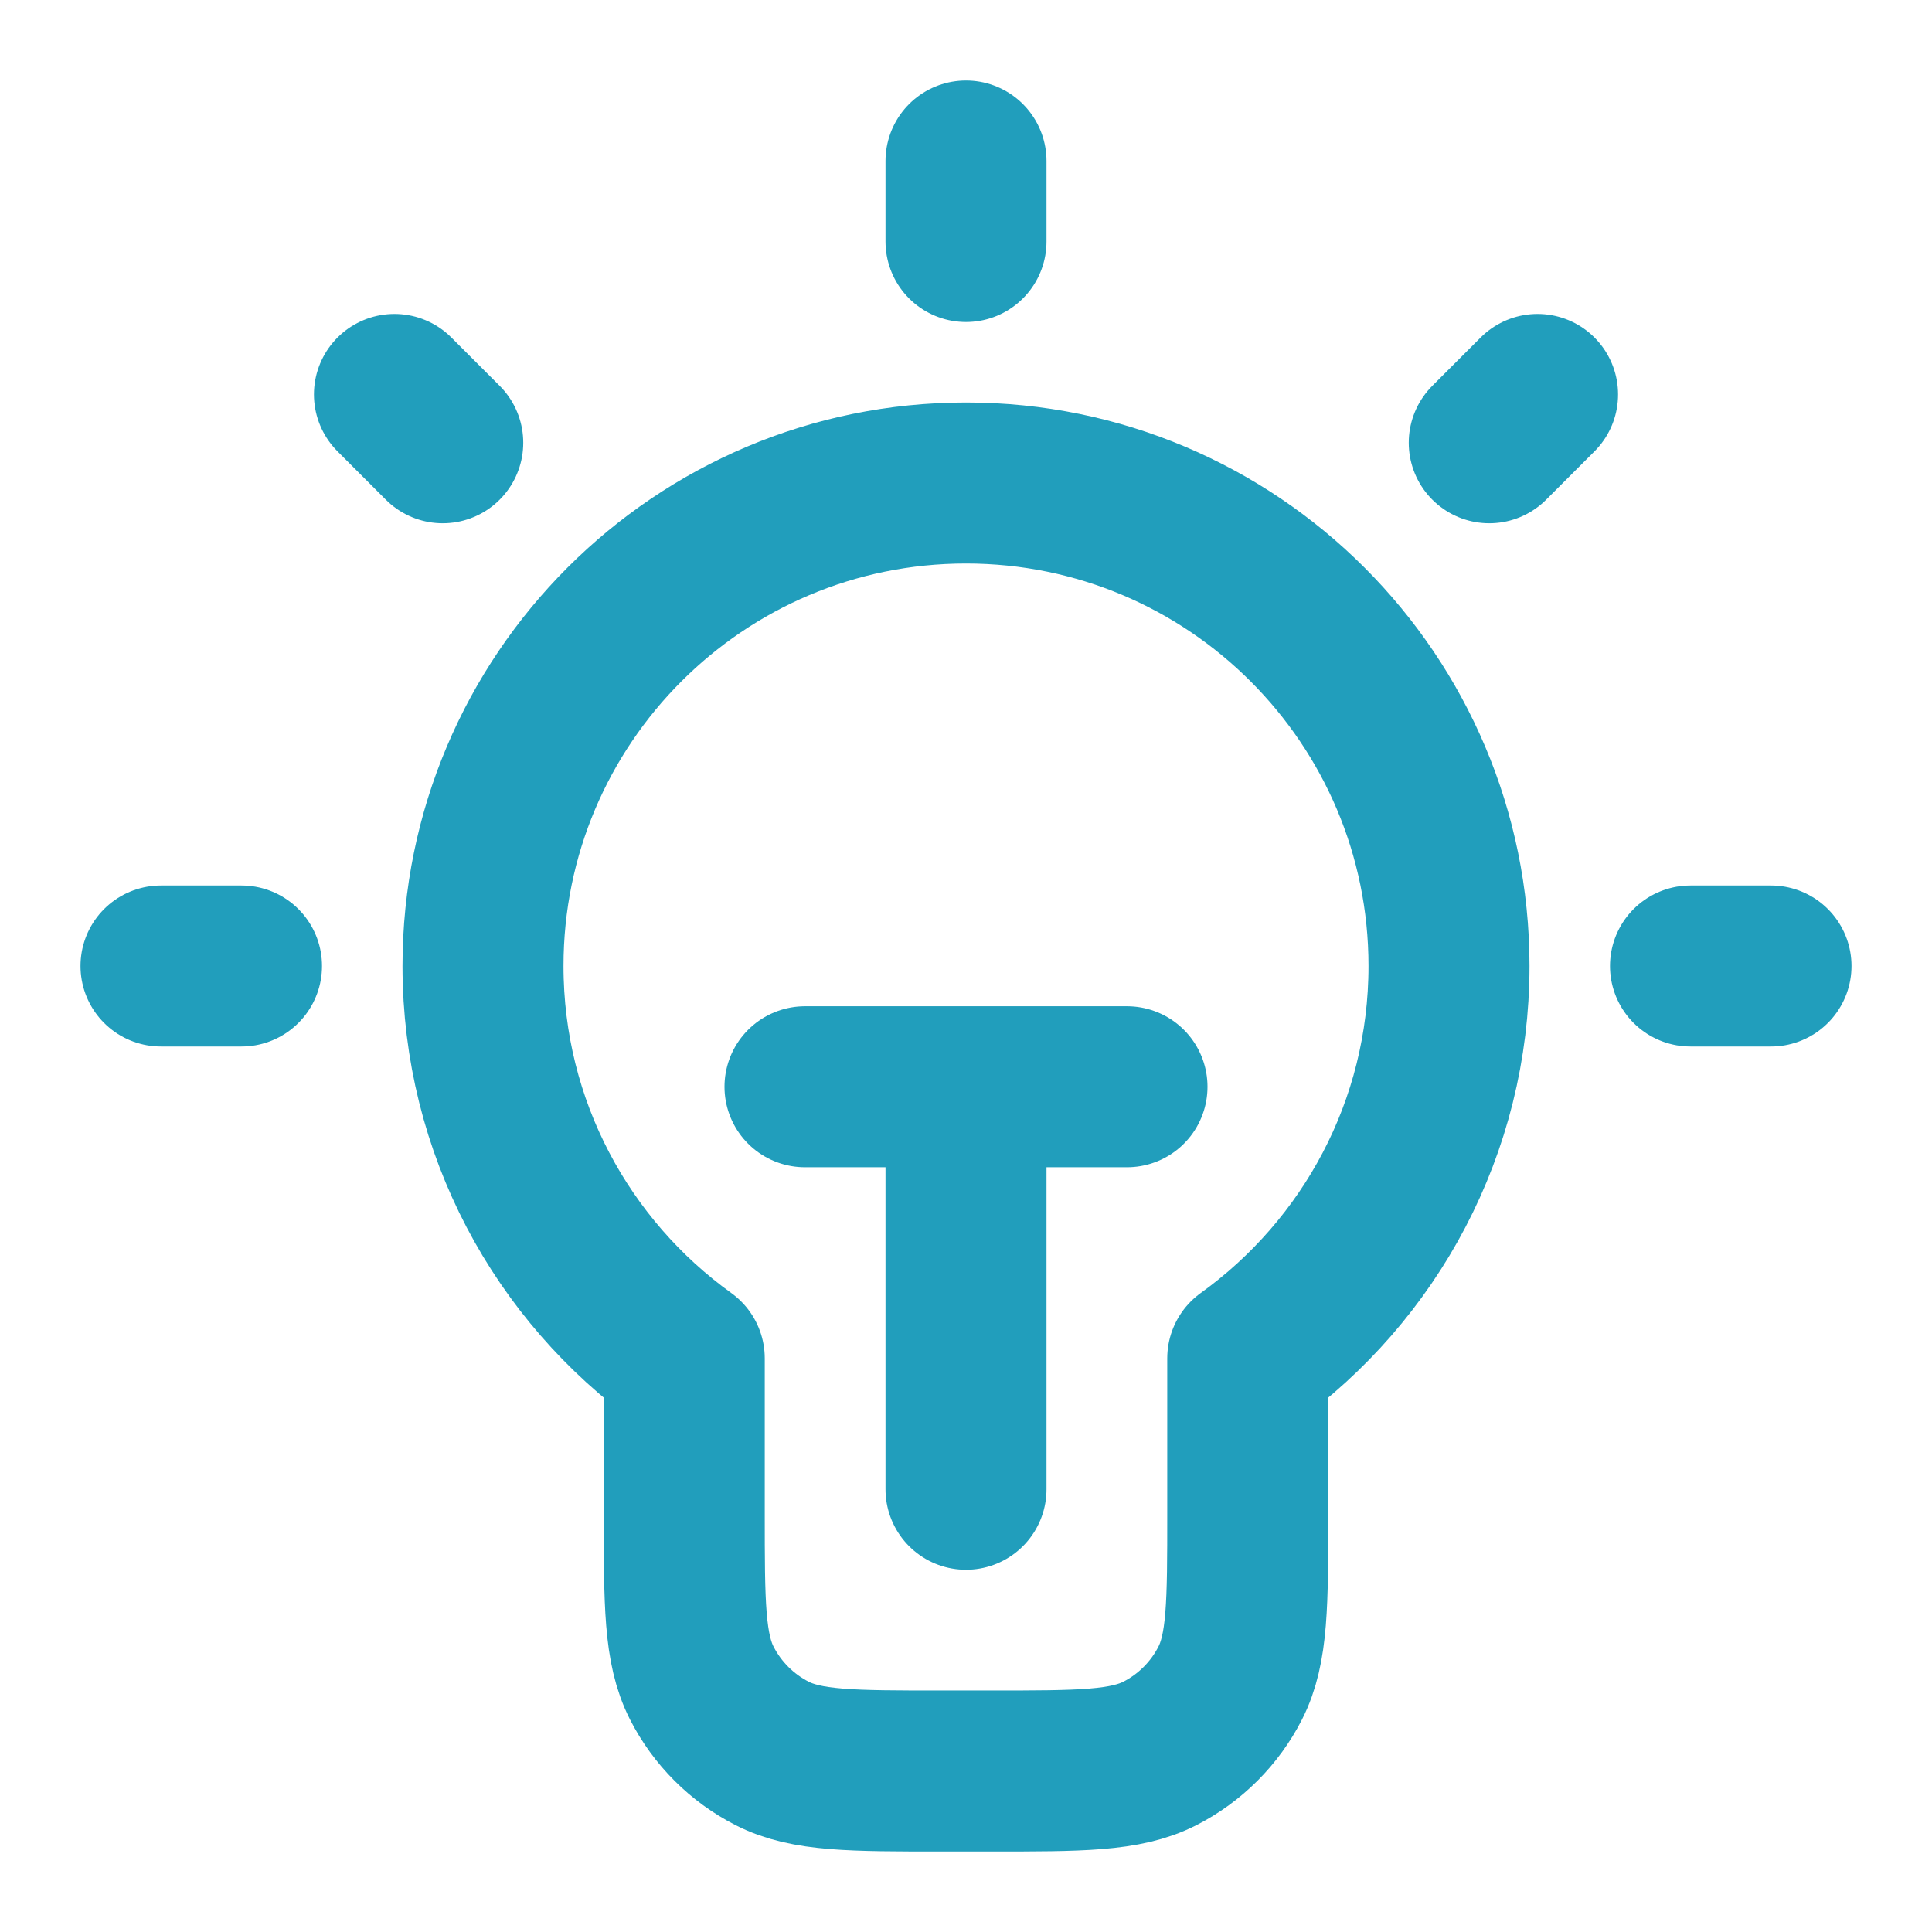 <svg fill="none" height="24" viewBox="0 0 24 24" width="24" xmlns="http://www.w3.org/2000/svg">
<path d="m12 2v1m-9 9h-1m3.5-6.5-.6-.6m13.6.6.6-.6m2.9 7.1h-1m-11 1.5h4m-2 0v5m3.5-1.626c1.514-1.089 2.5-2.866 2.5-4.874 0-3.314-2.686-6-6-6-3.314 0-6 2.686-6 6 0 2.007.986 3.785 2.5 4.874v1.926c0 1.12 0 1.68.218 2.108.192.376.498.682.874.874.428.218.988.218 2.108.218h.6c1.12 0 1.68 0 2.108-.218.376-.192.682-.498.874-.874.218-.428.218-.988.218-2.108z" stroke="#219EBC" stroke-linecap="round" stroke-linejoin="round" stroke-width="2"/>
</svg>